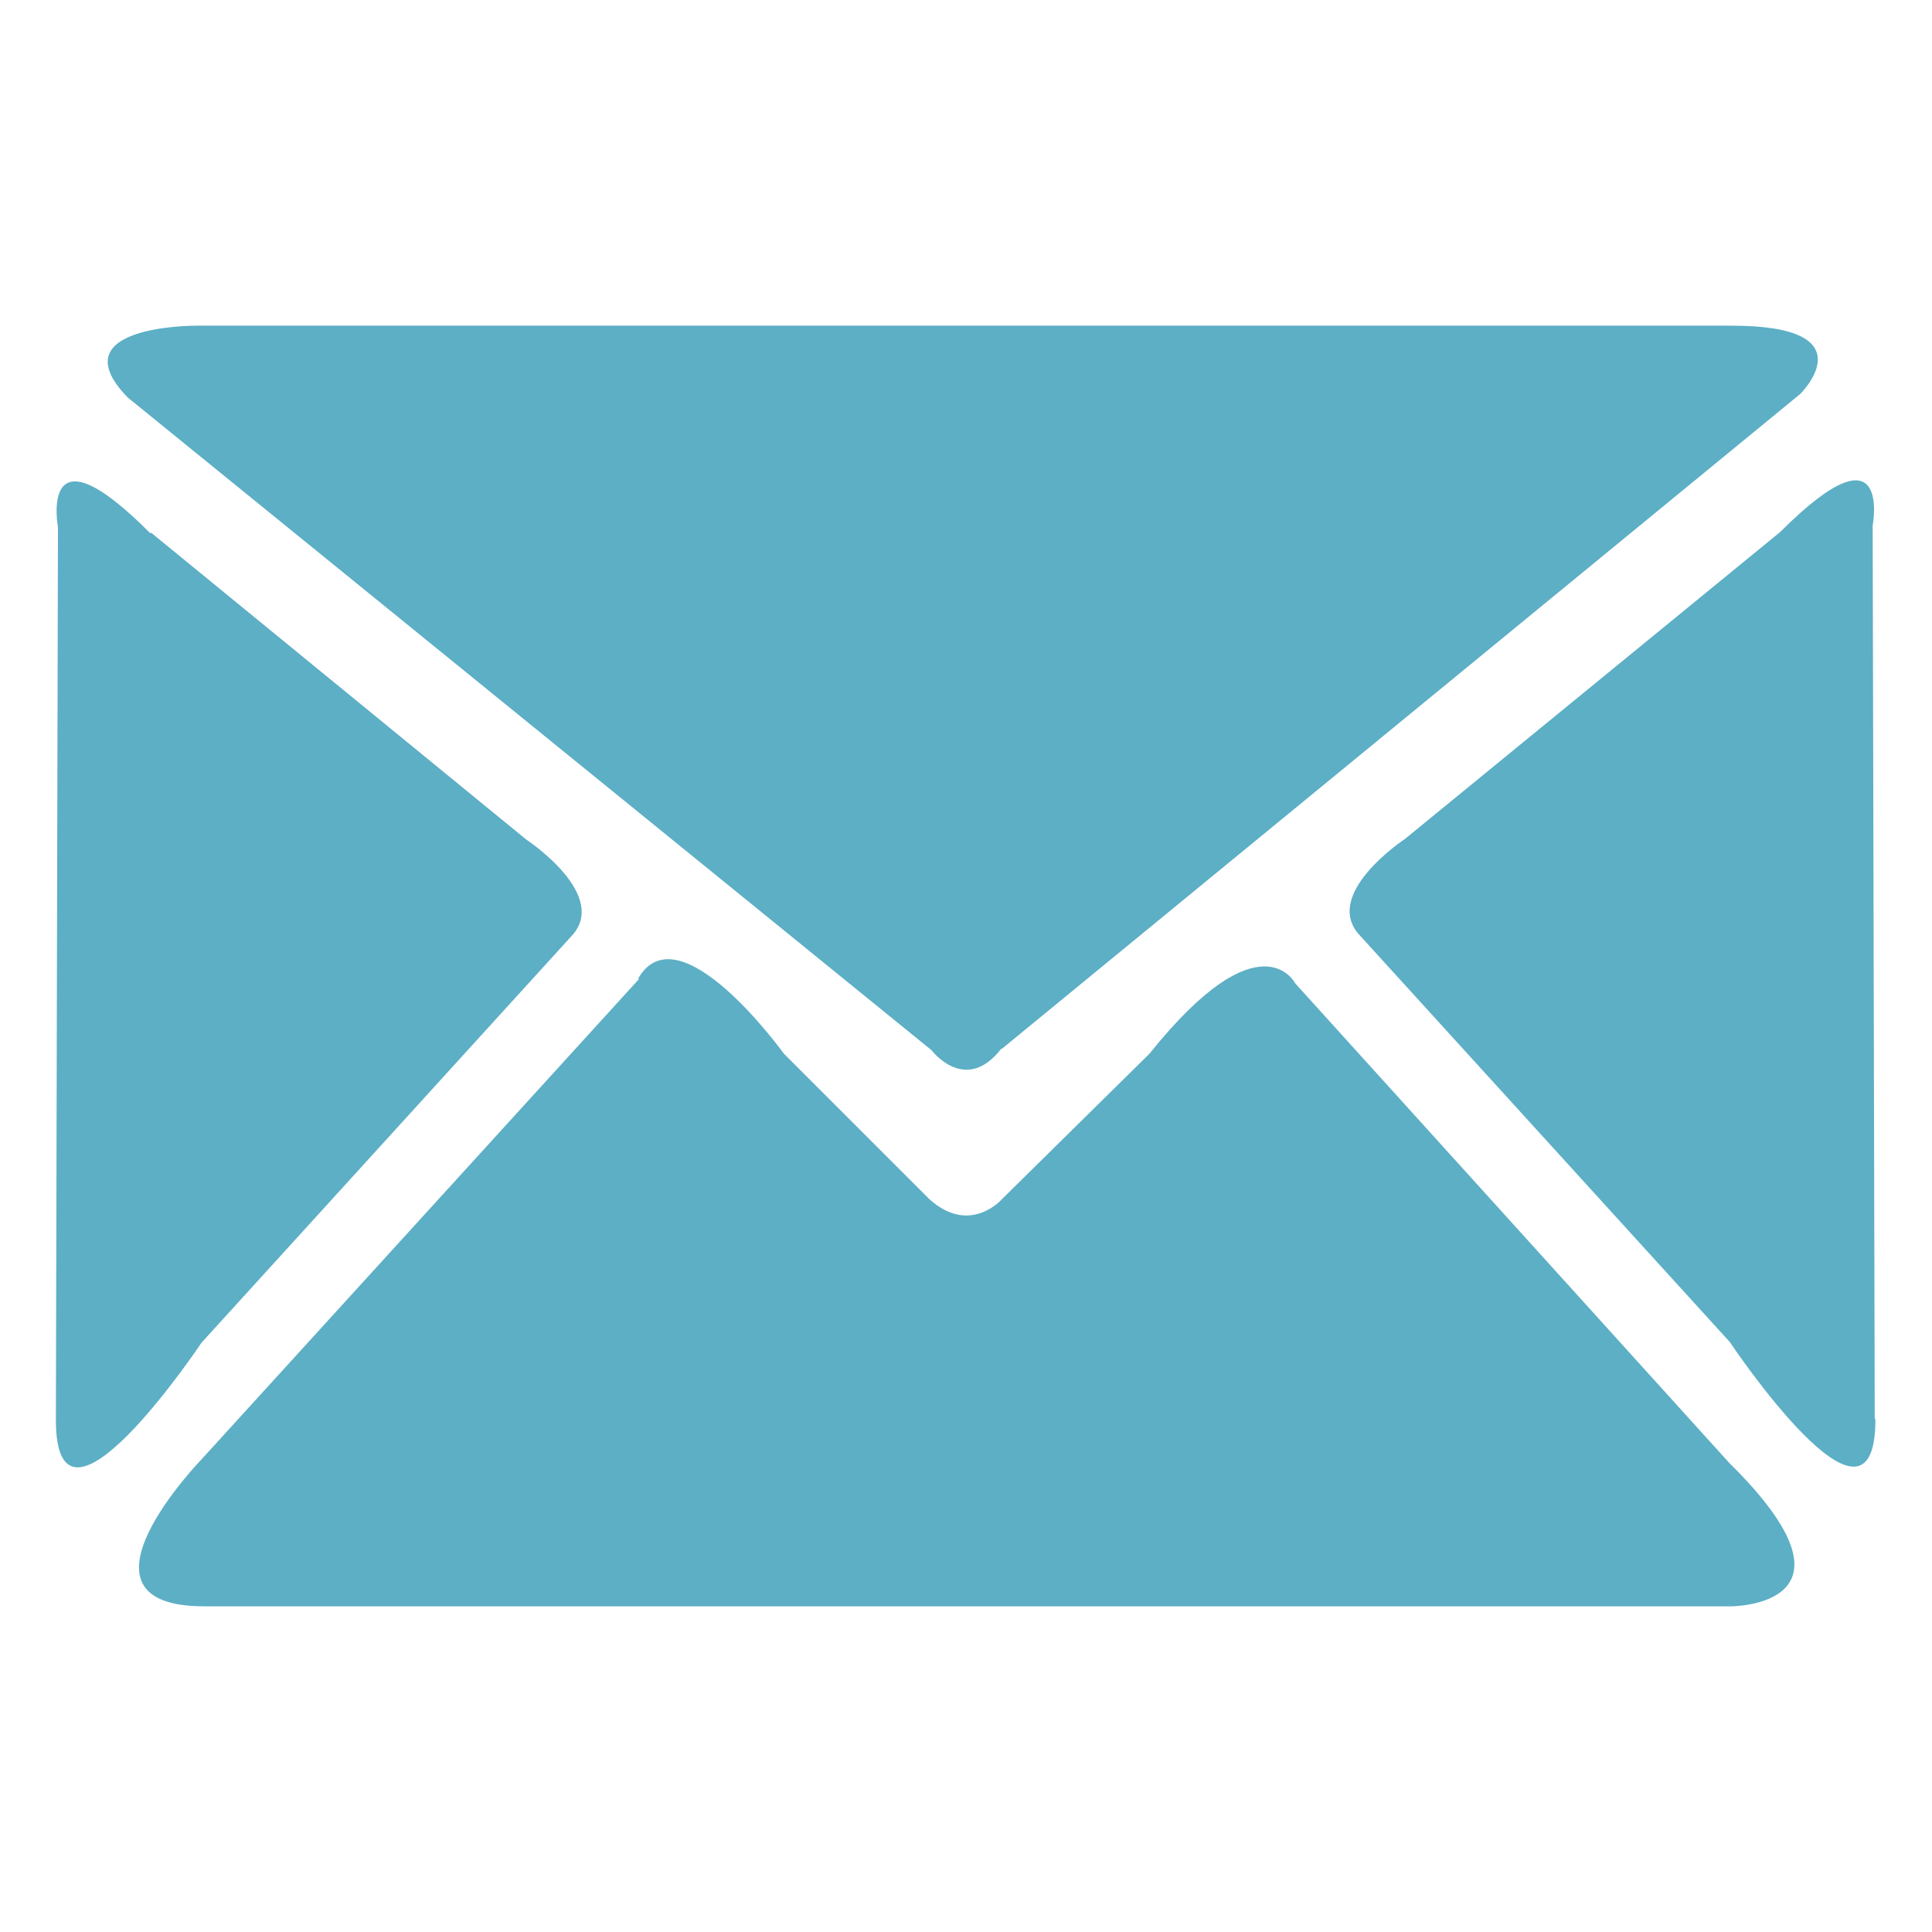 <?xml version="1.0" encoding="UTF-8"?>
<svg id="a" data-name="レイヤー 1" xmlns="http://www.w3.org/2000/svg" viewBox="0 0 28 28">
  <defs>
    <style>
      .b {
        fill: #5cafc5;
        fill-rule: evenodd;
        stroke-width: 0px;
      }
    </style>
  </defs>
  <path class="b" d="m27.18,20.57c0,2.04-2.11-1.12-2.11-1.12l-5.35-5.88c-.59-.6.64-1.41.64-1.41l5.44-4.45c1.63-1.63,1.34-.09,1.34-.09l.03,12.94Zm-12.67-5.37c-.52.67-1.01.02-1.01.02L1.85,5.76c-1.02-1.05.99-1.04.99-1.04h22.26c2,0,.99.99.99.99l-11.57,9.49ZM2.19,7.72l5.44,4.45s1.23.81.64,1.41l-5.35,5.88s-2.11,3.16-2.11,1.12l.03-12.94s-.29-1.55,1.34.09Zm7.06,6.46c.59-1.02,2.11,1.09,2.11,1.09l2.11,2.11c.59.53,1.05,0,1.05,0l2.14-2.11c1.61-2.01,2.11-1.02,2.11-1.02l6.29,6.95c2.11,2.08.03,2.08.03,2.08H2.96c-2.11,0-.03-2.14-.03-2.14l6.33-6.95Z"/>
</svg>